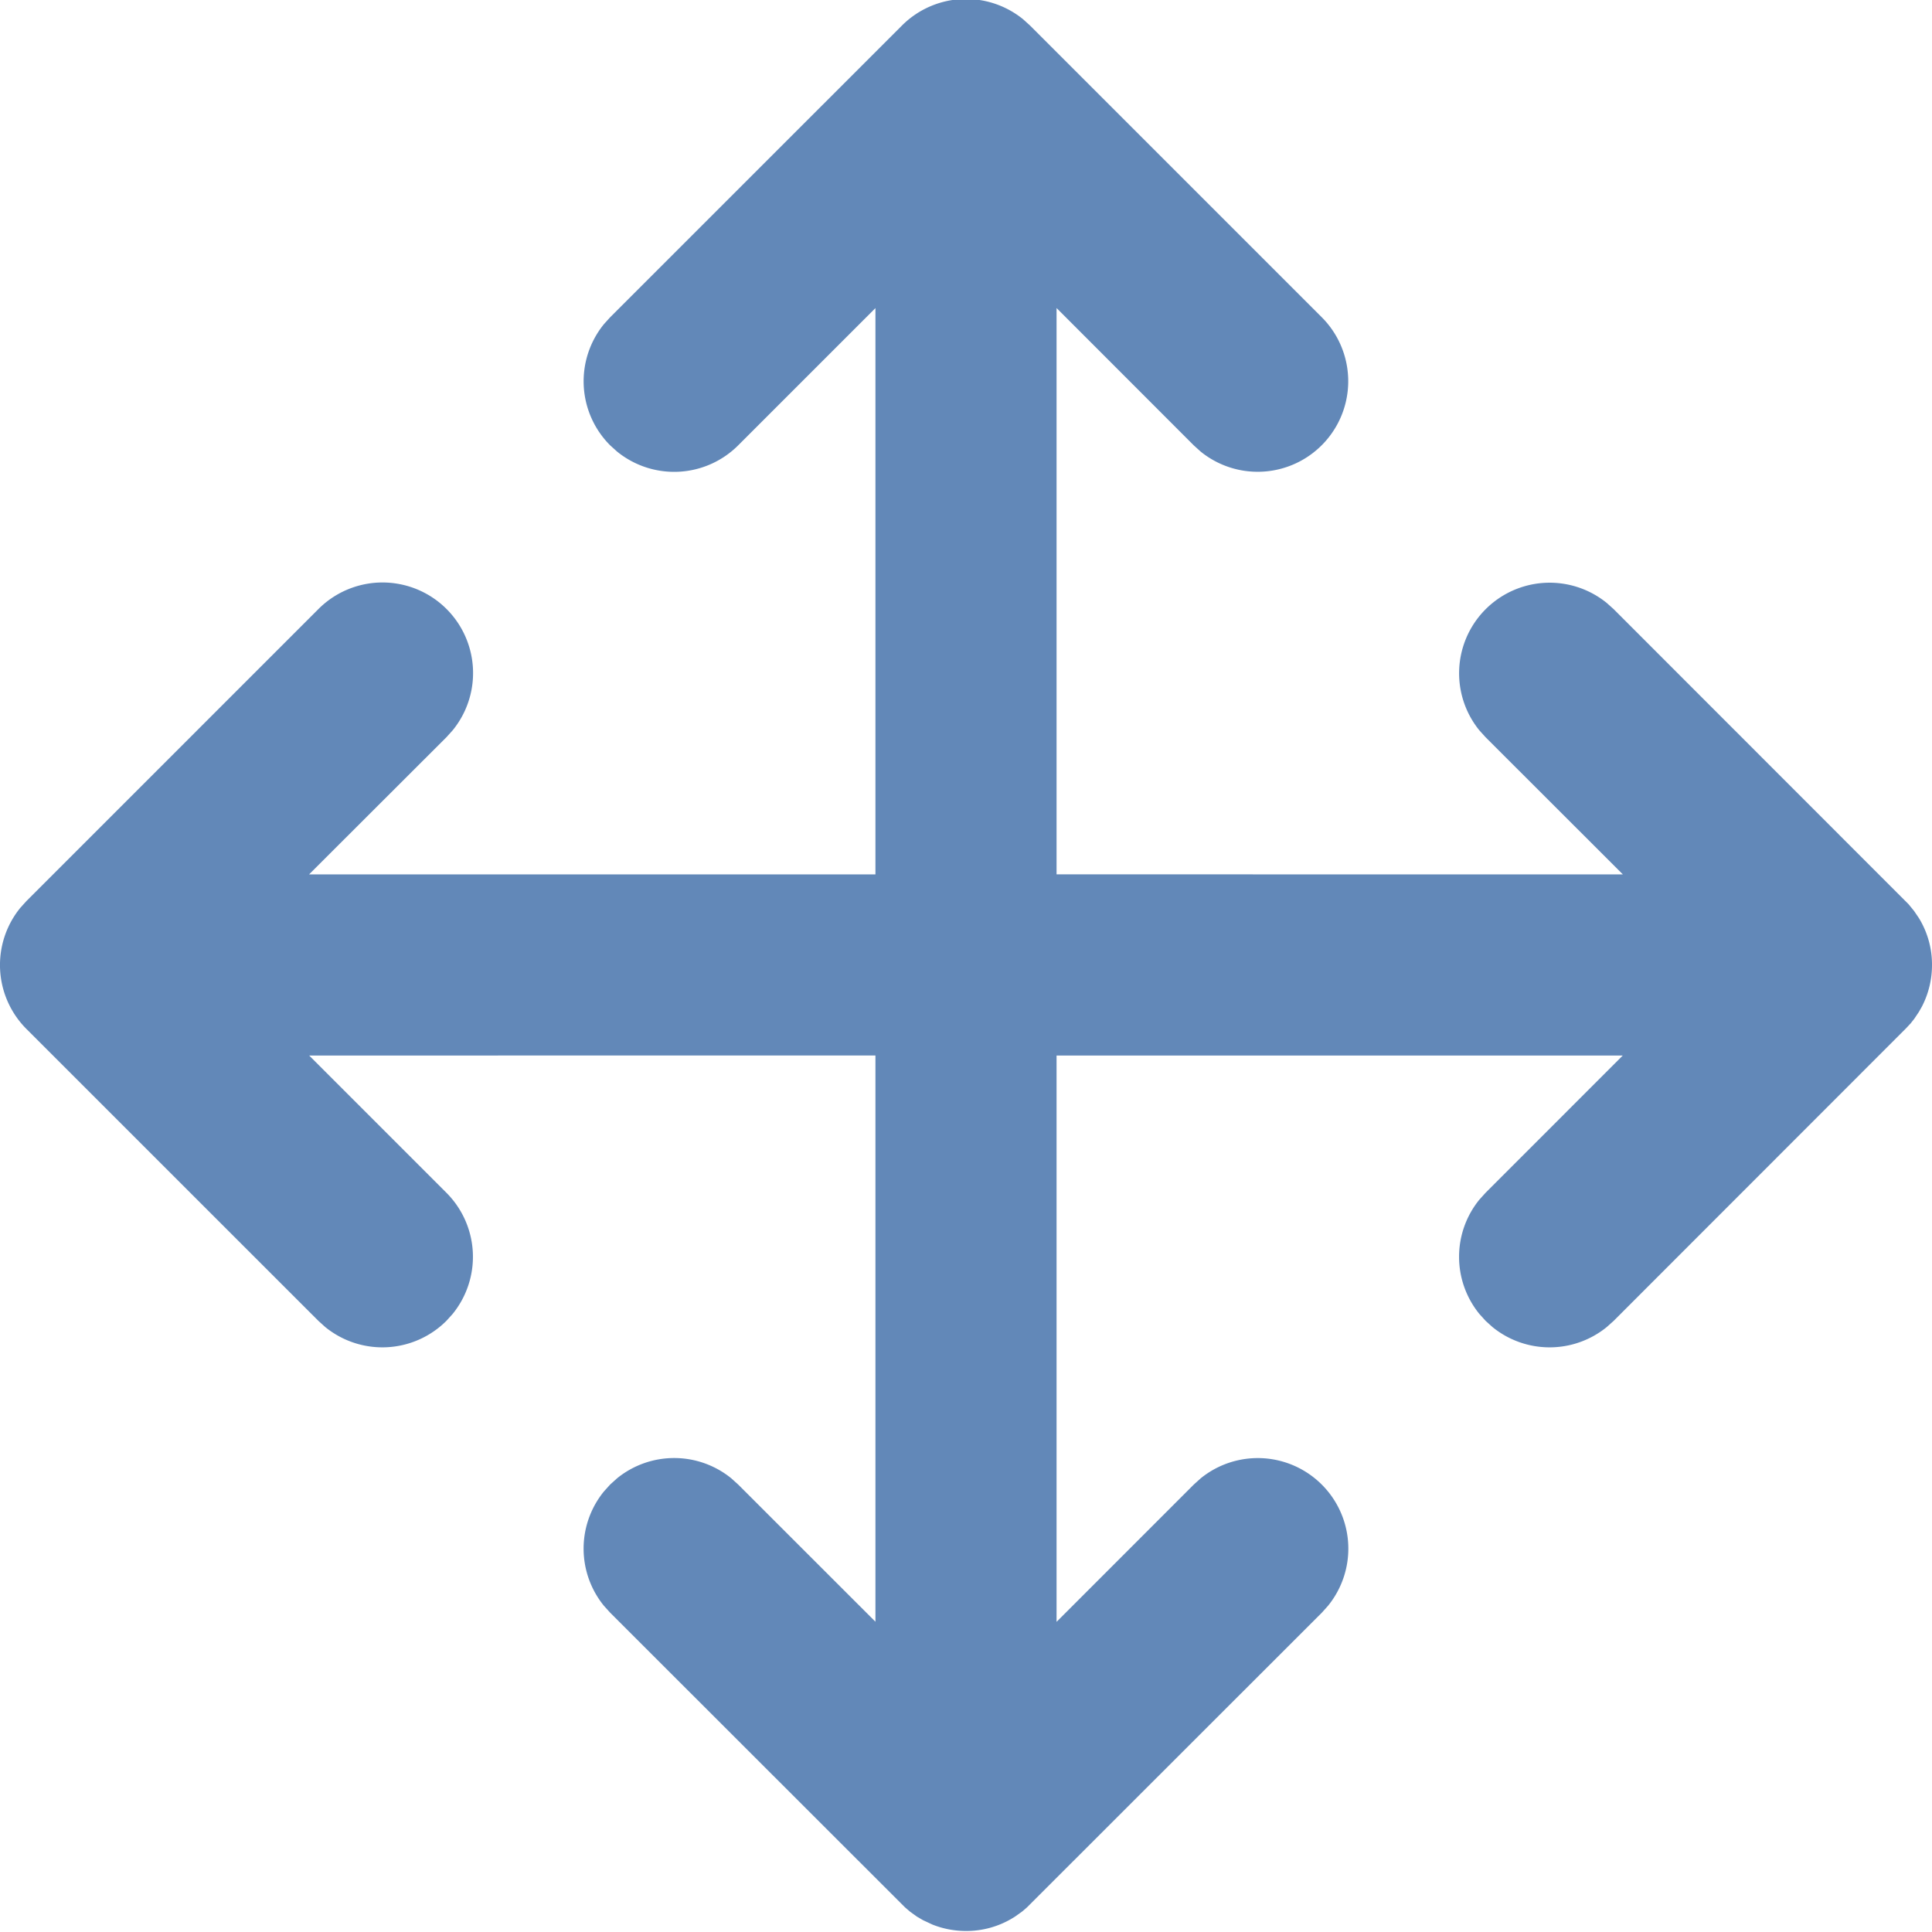 <svg xmlns="http://www.w3.org/2000/svg" width="32" height="32"><path fill="#6288B8" fill-rule="nonzero" d="m31.64 16.957-.066.071-4.847 4.85-.114.102a1.5 1.5 0 0 1-1.893 0l-.114-.103-.103-.114a1.5 1.5 0 0 1 0-1.893l.103-.114 2.272-2.273H17.5v9.38l2.273-2.274.114-.103a1.5 1.5 0 0 1 2.11 2.11l-.103.115-4.887 4.884-.076.065-.122.087-.051.031a1.475 1.475 0 0 1-.758.205c-.197 0-.386-.038-.558-.107l-.154-.072-.103-.06-.111-.08-.084-.072-4.884-4.881-.103-.114a1.5 1.5 0 0 1 0-1.894l.103-.114.114-.103a1.5 1.5 0 0 1 1.893 0l.114.103 2.273 2.272v-9.379l-9.379.001 2.273 2.273a1.5 1.5 0 0 1 .103 2.007l-.103.114a1.5 1.5 0 0 1-2.007.103l-.114-.103-4.834-4.833a1.5 1.5 0 0 1-.103-2.007l.103-.114 4.834-4.834a1.5 1.5 0 0 1 2.224 2.008l-.103.114-2.275 2.272H14.5V5.103l-2.273 2.273a1.5 1.5 0 0 1-2.007.103l-.114-.103a1.5 1.5 0 0 1-.103-2.007l.103-.114L14.939.423A1.5 1.5 0 0 1 16.947.32l.114.103 4.833 4.833a1.5 1.5 0 0 1-2.007 2.224l-.114-.103L17.5 5.102v9.38l9.38.001-2.274-2.272-.103-.114a1.5 1.5 0 0 1 2.11-2.11l.114.102 4.885 4.888.09.11.077.113.016.026a1.475 1.475 0 0 1 .205.757c0 .247-.06.48-.165.685l-.052.092-.077.115-.065.082Z"/></svg>